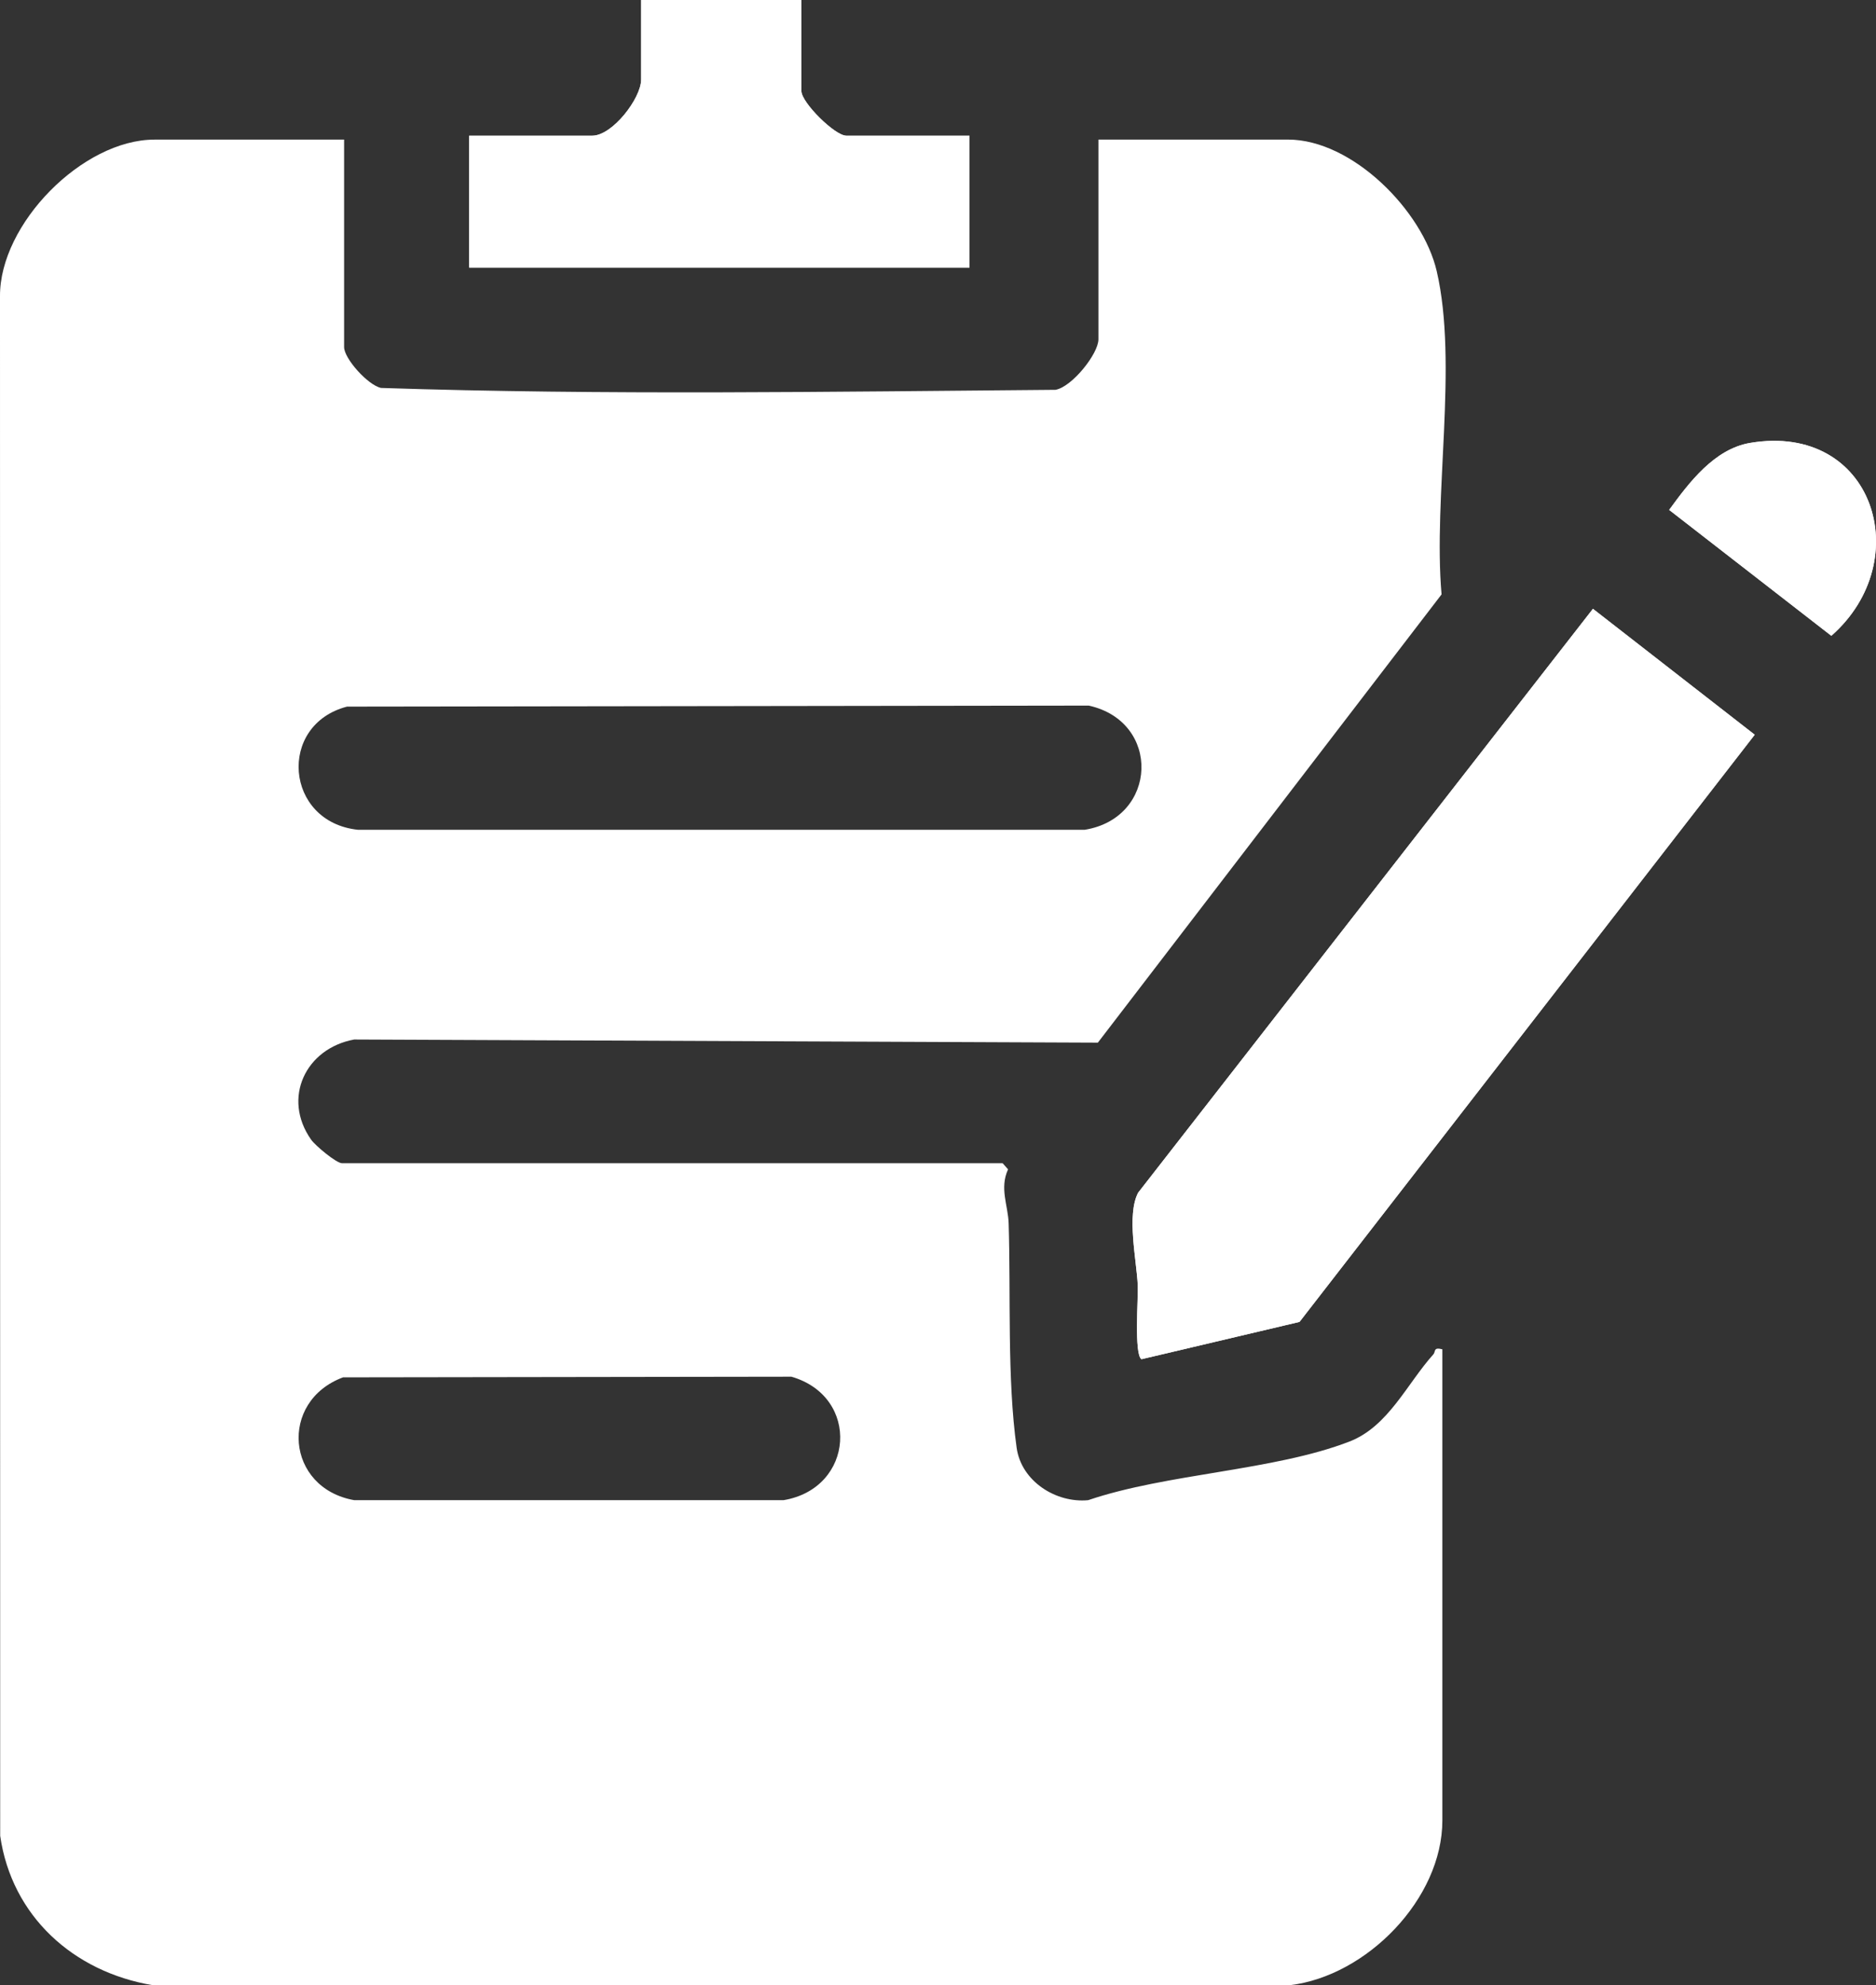 <svg width="52" height="55" viewBox="0 0 52 55" fill="none" xmlns="http://www.w3.org/2000/svg">
<rect x="0" y="0" width="52" height="55" fill="#333333" stroke="none"/>
<g clip-path="url(#clip0_4_183)">
<path d="M4.229 55C2.033 54.631 0.326 53.088 0.005 50.863L-5.01973e-05 8.214C-0.015 6.206 2.289 3.868 4.283 3.868H9.538V9.616C9.538 9.936 10.201 10.673 10.562 10.748C16.764 10.953 23.042 10.851 29.258 10.8C29.719 10.716 30.447 9.8 30.447 9.4V3.867H35.702C37.488 3.867 39.437 5.843 39.824 7.514C40.421 10.085 39.721 13.771 39.958 16.468L30.431 28.887L9.818 28.8C8.469 29.046 7.814 30.426 8.624 31.575C8.743 31.743 9.324 32.228 9.482 32.228H27.792L27.942 32.397C27.701 32.922 27.942 33.396 27.958 33.888C28.02 35.85 27.912 38.203 28.18 40.113C28.31 41.039 29.269 41.648 30.162 41.563C32.346 40.821 35.319 40.747 37.409 39.937C38.483 39.52 39.001 38.334 39.732 37.521C39.797 37.449 39.724 37.315 39.98 37.383V50.435C39.98 52.611 37.879 54.748 35.755 55H4.229ZM9.619 19.577C7.685 20.079 7.89 22.771 9.918 22.989H30.069C32.093 22.662 32.194 19.995 30.18 19.549L9.619 19.577ZM9.509 38.16C7.725 38.822 7.921 41.228 9.82 41.563H21.718C23.688 41.235 23.856 38.696 21.937 38.142L9.509 38.16Z" fill="white"/>
<path d="M22.214 0H17.772V2.202C17.772 2.726 16.975 3.76 16.417 3.76H13.005V7.413H26.872V3.76H23.459C23.14 3.76 22.214 2.841 22.214 2.525V0ZM48.513 12.271C47.517 12.438 46.817 13.373 46.267 14.127L50.762 17.615C53.14 15.525 51.932 11.7 48.513 12.271ZM44.154 16.867L31.546 33.046C31.223 33.666 31.505 34.916 31.536 35.606C31.552 35.972 31.432 37.508 31.638 37.658L36.02 36.624L48.637 20.356L44.152 16.867H44.154Z" fill="white"/>
<path d="M44.154 16.867L48.639 20.356L36.021 36.624L31.639 37.658C31.432 37.508 31.554 35.972 31.538 35.606C31.506 34.916 31.225 33.666 31.547 33.046L44.155 16.867H44.154Z" fill="white"/>
<path d="M22.214 0V2.524C22.214 2.84 23.14 3.759 23.459 3.759H26.872V7.412H13.005V3.759H16.417C16.975 3.759 17.772 2.724 17.772 2.201V0H22.214Z" fill="white"/>
<path d="M48.513 12.271C51.932 11.7 53.14 15.525 50.762 17.615L46.267 14.127C46.817 13.373 47.517 12.438 48.513 12.271Z" fill="white"/>
</g>
<defs>
<clipPath id="clip0_4_183">
<rect width="52" height="55" fill="white"/>
</clipPath>
</defs>
</svg>
